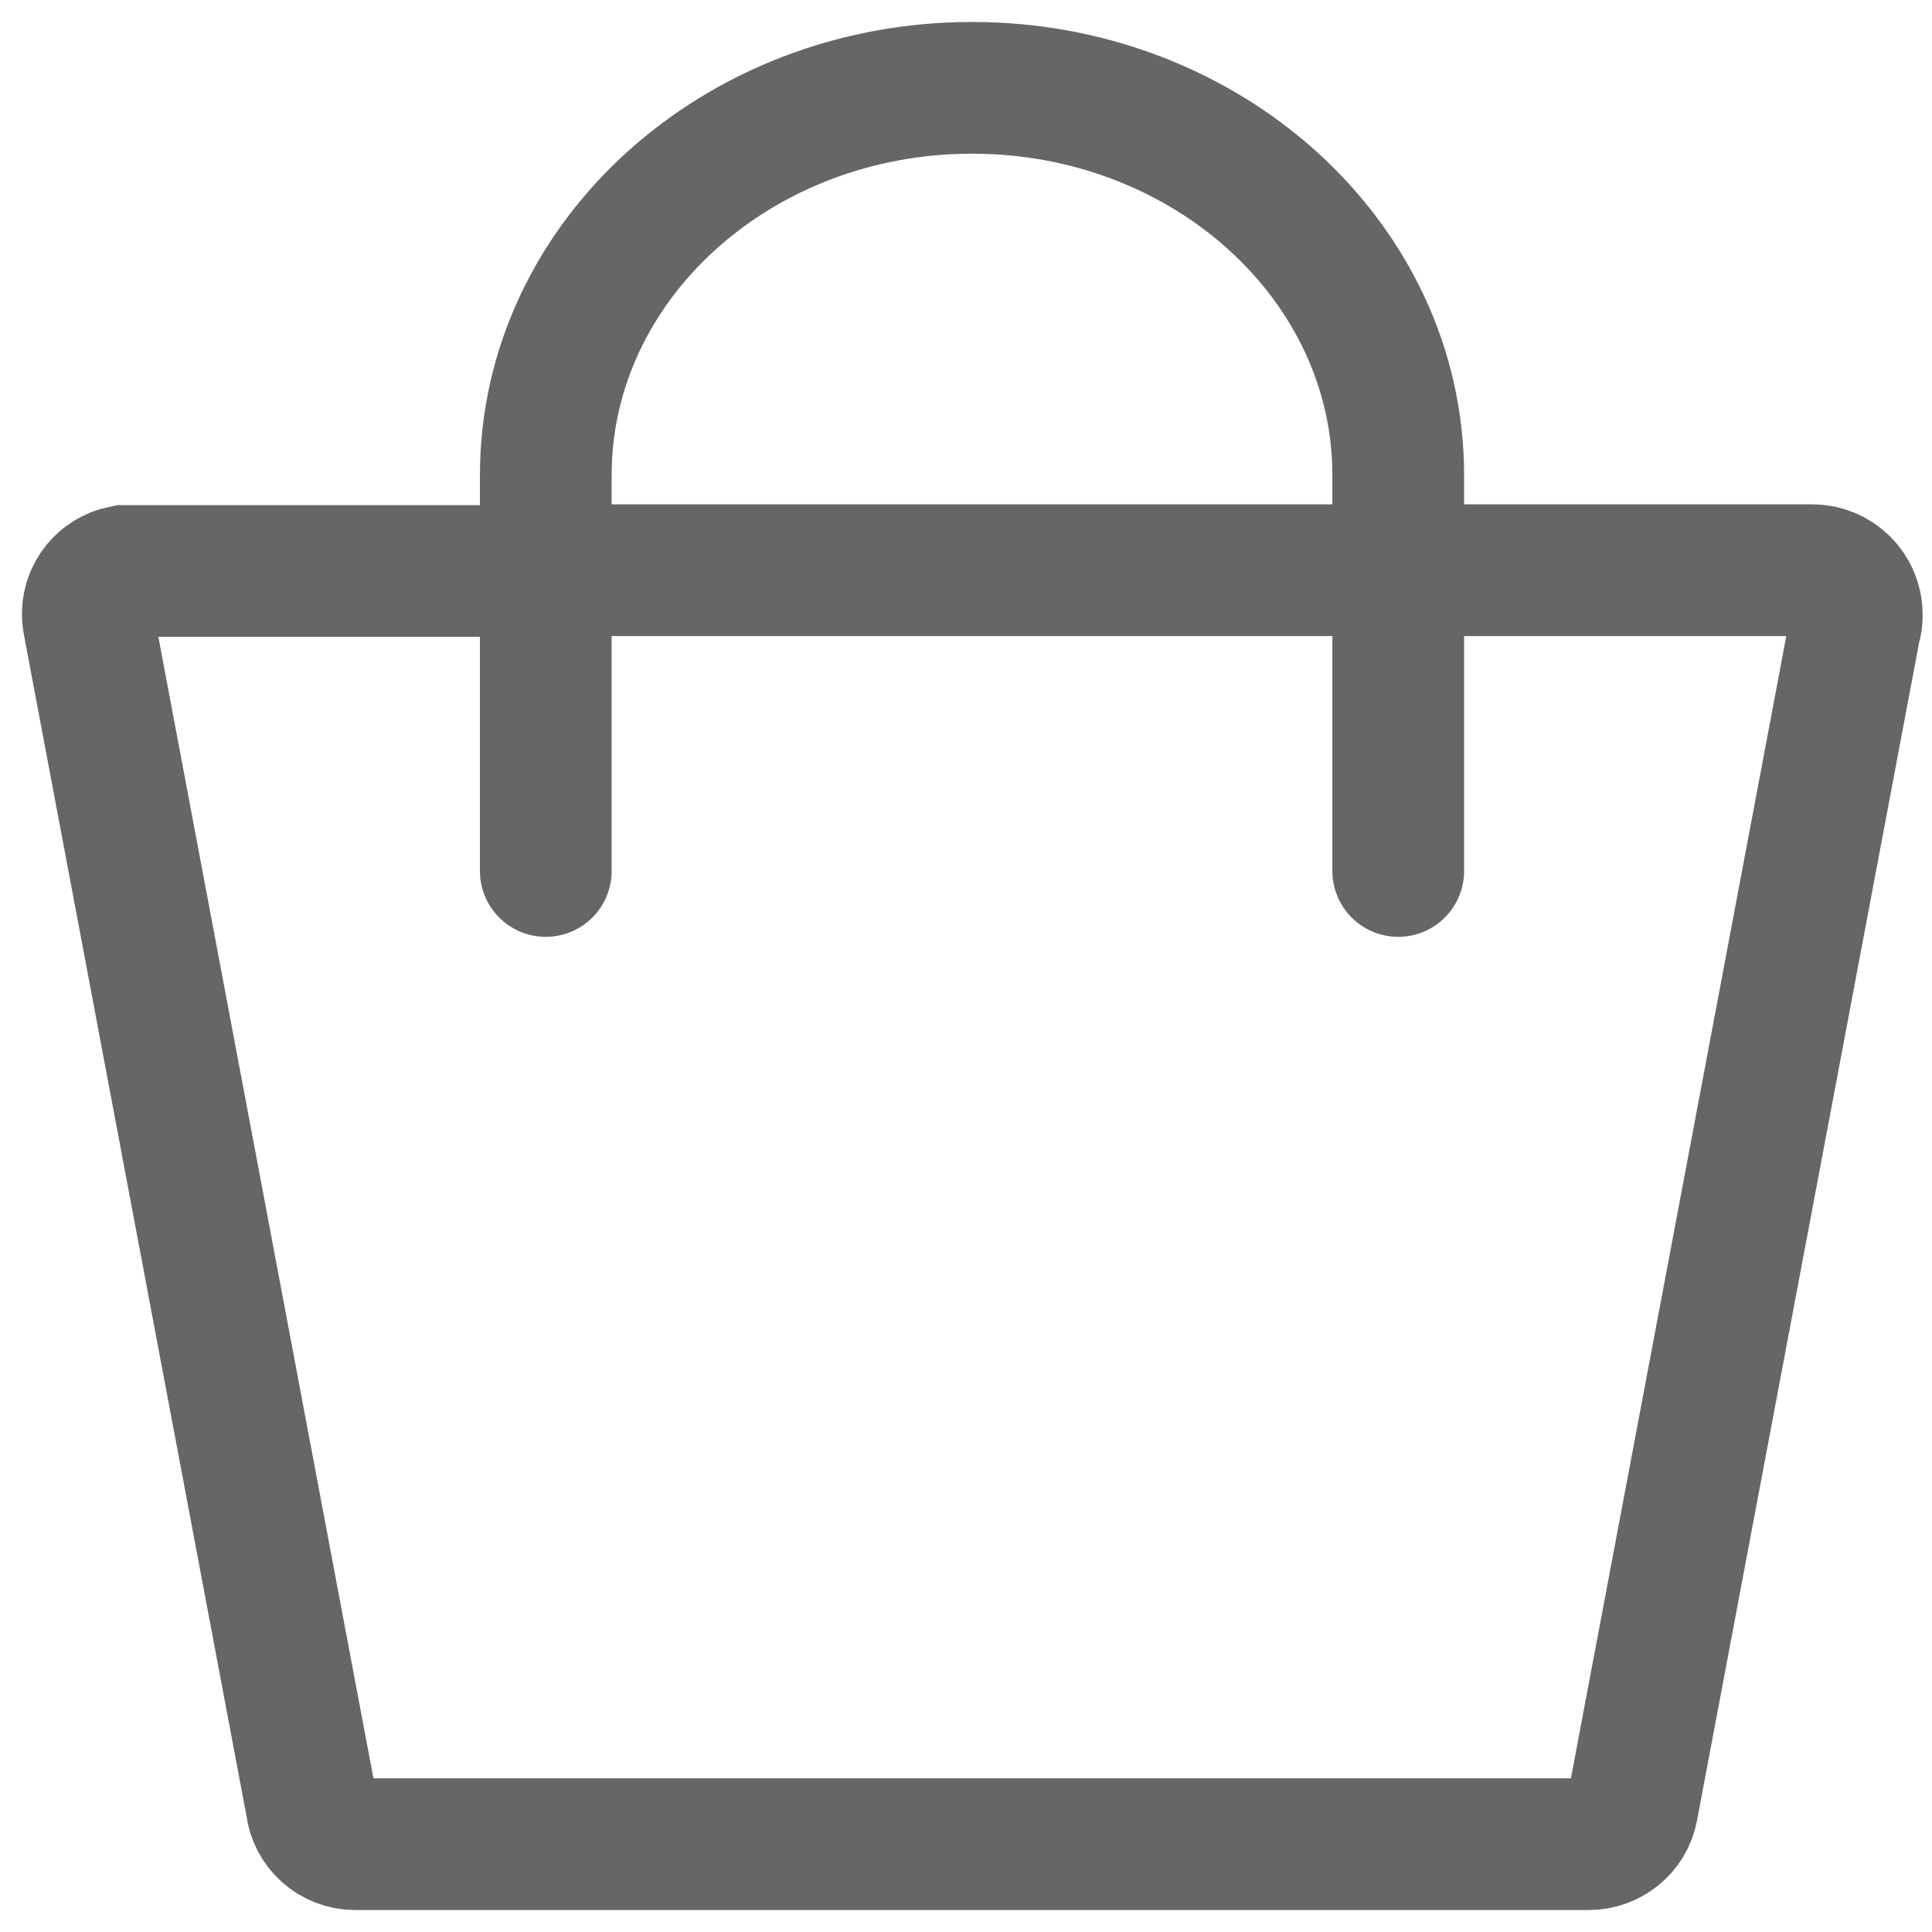 <svg width="22" height="22" viewBox="0 0 22 22" fill="none" xmlns="http://www.w3.org/2000/svg">
<path d="M15.925 6.493H20.637C20.912 6.493 21.143 6.715 21.143 6.998C21.143 7.043 21.143 7.087 21.125 7.132L18.587 20.592C18.543 20.832 18.33 21 18.09 21H4.044C3.787 21 3.574 20.805 3.547 20.557L1.009 7.087C0.956 6.812 1.134 6.555 1.409 6.502C1.435 6.502 1.471 6.502 1.497 6.502H6.209" stroke="#666666" stroke-width="1.5" stroke-miterlimit="10"/>
<path d="M6.215 9.918V5.41C6.215 2.979 8.389 1 11.069 1C13.748 1 15.922 2.979 15.922 5.41V9.918" stroke="#666666" stroke-width="1.5" stroke-miterlimit="10" stroke-linecap="round"/>
<path d="M5.82 6.493H16.175" stroke="#666666" stroke-width="1.5" stroke-miterlimit="10"/>
</svg>
